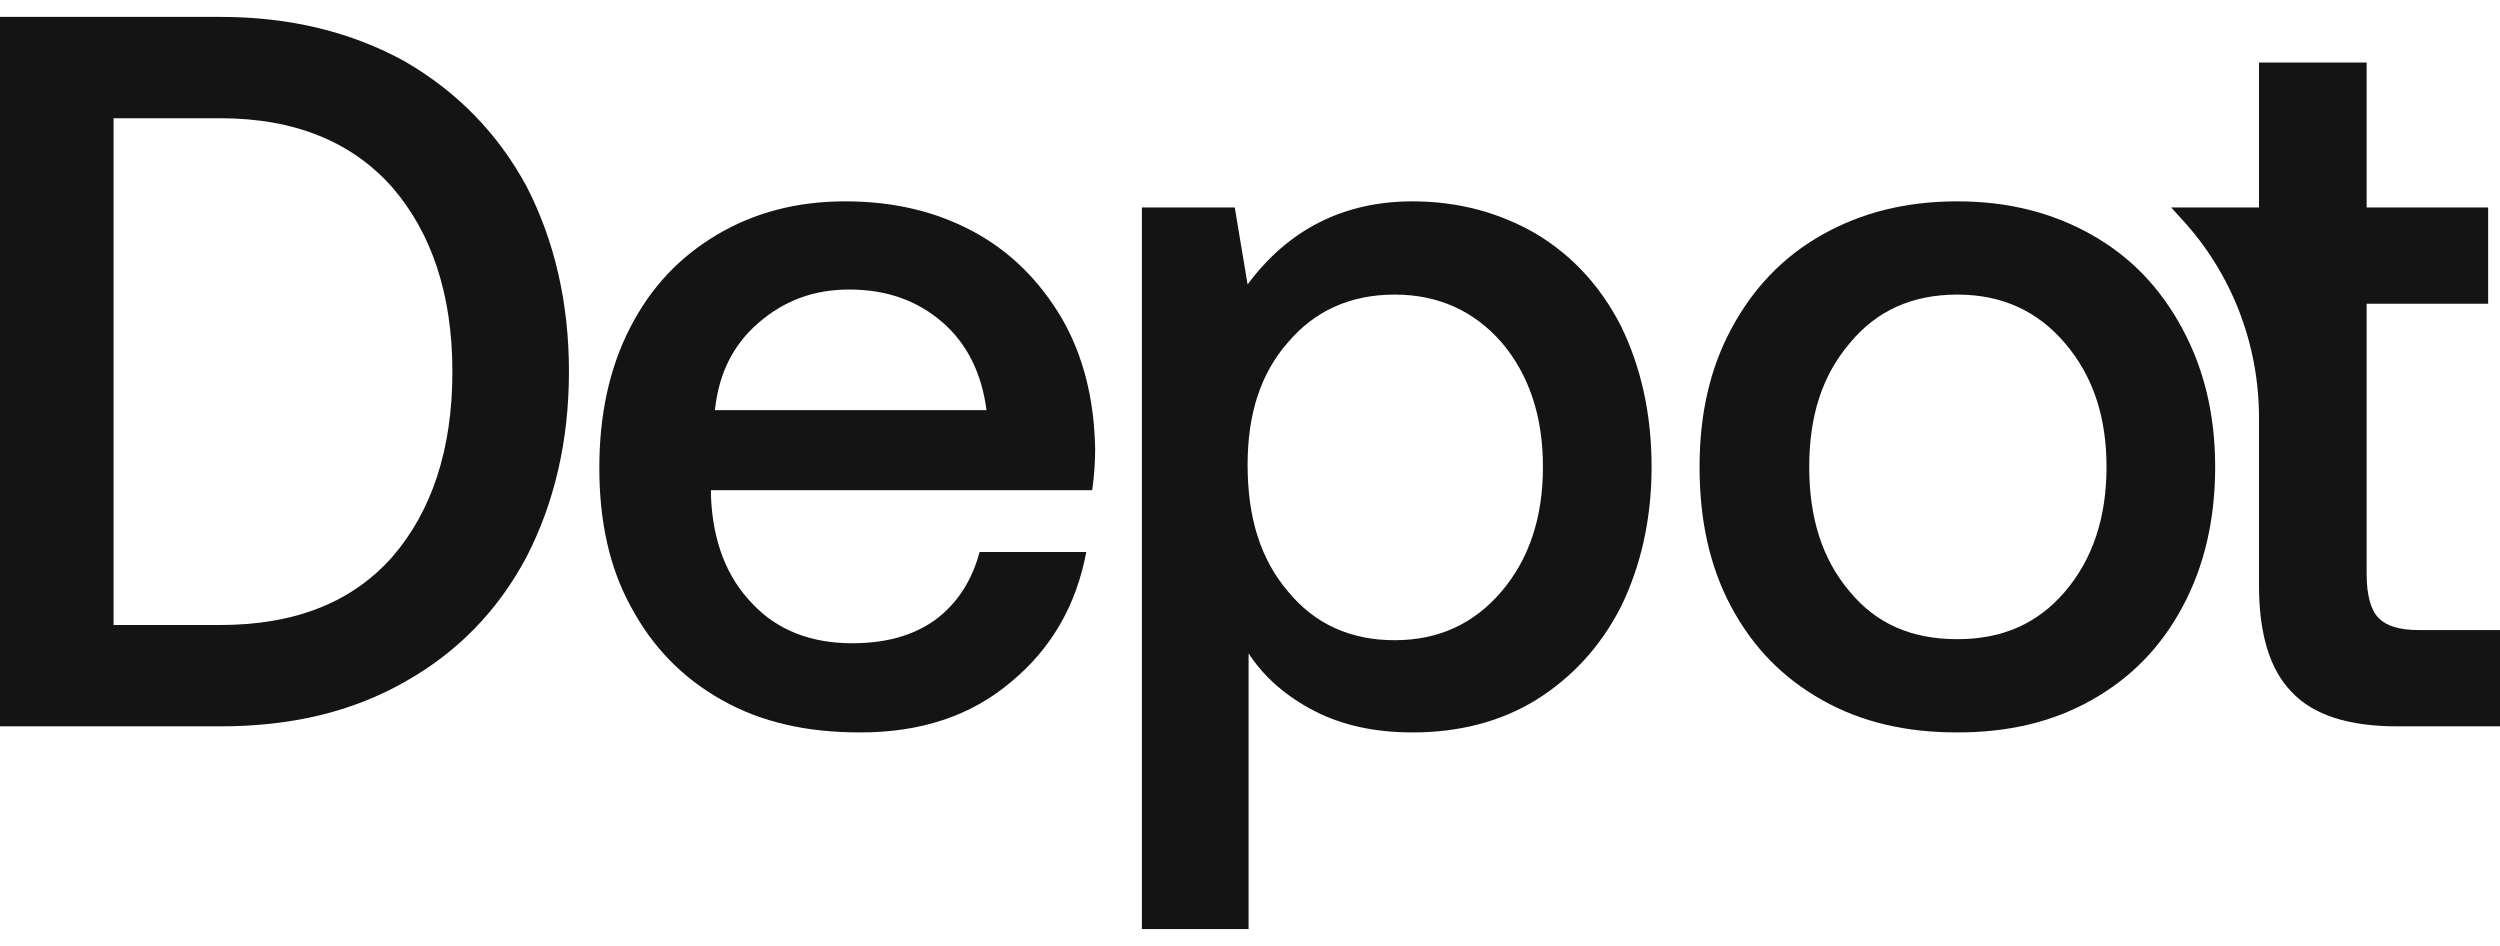 <svg width="74" height="28" viewBox="0 0 74 28" fill="none" xmlns="http://www.w3.org/2000/svg">
<path d="M0 0.5H6.52C8.596 0.5 10.409 0.95 11.987 1.82C13.537 2.72 14.736 3.95 15.583 5.51C16.402 7.1 16.841 8.93 16.841 11C16.841 13.07 16.402 14.9 15.583 16.49C14.736 18.08 13.537 19.31 11.987 20.18C10.409 21.08 8.596 21.5 6.52 21.5H0V0.5ZM6.52 18.5C8.713 18.5 10.409 17.84 11.607 16.49C12.777 15.14 13.391 13.31 13.391 11C13.391 8.72 12.777 6.89 11.607 5.54C10.409 4.19 8.713 3.5 6.52 3.5H3.362V18.5H6.52Z" fill="#141414"/>
<path d="M18.646 9.71C19.26 8.51 20.108 7.61 21.219 6.95C22.33 6.29 23.587 5.96 25.02 5.96C26.453 5.96 27.71 6.26 28.821 6.86C29.932 7.46 30.78 8.33 31.423 9.41C32.066 10.52 32.388 11.81 32.417 13.28C32.417 13.7 32.388 14.09 32.329 14.51H21.044V14.69C21.102 16.04 21.512 17.09 22.272 17.87C23.003 18.65 23.997 19.04 25.225 19.04C26.189 19.04 27.008 18.83 27.681 18.35C28.324 17.87 28.762 17.21 28.996 16.34H32.154C31.861 17.9 31.131 19.19 29.932 20.18C28.733 21.2 27.242 21.68 25.459 21.68C23.88 21.68 22.535 21.38 21.365 20.72C20.196 20.06 19.319 19.16 18.675 17.96C18.032 16.79 17.74 15.41 17.74 13.85C17.74 12.29 18.032 10.91 18.646 9.71ZM29.201 12.14C29.055 11.03 28.616 10.16 27.885 9.53C27.154 8.9 26.248 8.57 25.137 8.57C24.084 8.57 23.207 8.9 22.447 9.56C21.687 10.22 21.278 11.06 21.161 12.14H29.201Z" fill="#141414"/>
<path d="M45.466 6.92C46.519 7.55 47.366 8.45 47.98 9.65C48.565 10.85 48.887 12.23 48.887 13.82C48.887 15.38 48.565 16.76 47.98 17.96C47.366 19.16 46.519 20.06 45.466 20.72C44.384 21.38 43.156 21.68 41.811 21.68C40.7 21.68 39.735 21.47 38.917 21.05C38.098 20.63 37.426 20.06 36.958 19.34V27.5H33.8V6.14H36.549L36.929 8.42C38.127 6.8 39.765 5.96 41.811 5.96C43.156 5.96 44.384 6.29 45.466 6.92ZM44.443 17.51C45.261 16.55 45.671 15.32 45.671 13.82C45.671 12.32 45.261 11.09 44.443 10.13C43.624 9.2 42.571 8.72 41.285 8.72C39.969 8.72 38.917 9.2 38.127 10.13C37.309 11.06 36.929 12.26 36.929 13.76C36.929 15.32 37.309 16.55 38.127 17.51C38.917 18.47 39.969 18.95 41.285 18.95C42.571 18.95 43.624 18.47 44.443 17.51Z" fill="#141414"/>
<path d="M53.933 20.72C52.763 20.06 51.886 19.16 51.243 17.96C50.6 16.76 50.307 15.38 50.307 13.82C50.307 12.29 50.6 10.94 51.243 9.74C51.886 8.54 52.763 7.61 53.933 6.95C55.102 6.29 56.418 5.96 57.938 5.96C59.429 5.96 60.745 6.29 61.914 6.95C63.084 7.61 63.961 8.54 64.604 9.74C65.248 10.94 65.569 12.29 65.569 13.82C65.569 15.38 65.248 16.76 64.604 17.96C63.961 19.16 63.084 20.06 61.914 20.72C60.745 21.38 59.429 21.68 57.938 21.68C56.418 21.68 55.102 21.38 53.933 20.72ZM61.125 17.51C61.944 16.55 62.353 15.32 62.353 13.82C62.353 12.32 61.944 11.12 61.125 10.16C60.306 9.2 59.254 8.72 57.938 8.72C56.593 8.72 55.541 9.2 54.751 10.16C53.933 11.12 53.553 12.32 53.553 13.82C53.553 15.32 53.933 16.55 54.751 17.51C55.541 18.47 56.593 18.92 57.938 18.92C59.254 18.92 60.306 18.47 61.125 17.51Z" fill="#141414"/>
<path d="M66.866 12.36C66.866 10.195 66.063 8.111 64.621 6.531L64.264 6.14H66.866V1.85H70.053V6.14H73.649V8.99H70.053V17C70.053 17.6 70.17 18.05 70.404 18.29C70.638 18.53 71.018 18.65 71.603 18.65H74V21.5H70.959C69.527 21.5 68.474 21.17 67.831 20.48C67.188 19.82 66.866 18.77 66.866 17.33V12.36Z" fill="#141414"/>
</svg>
